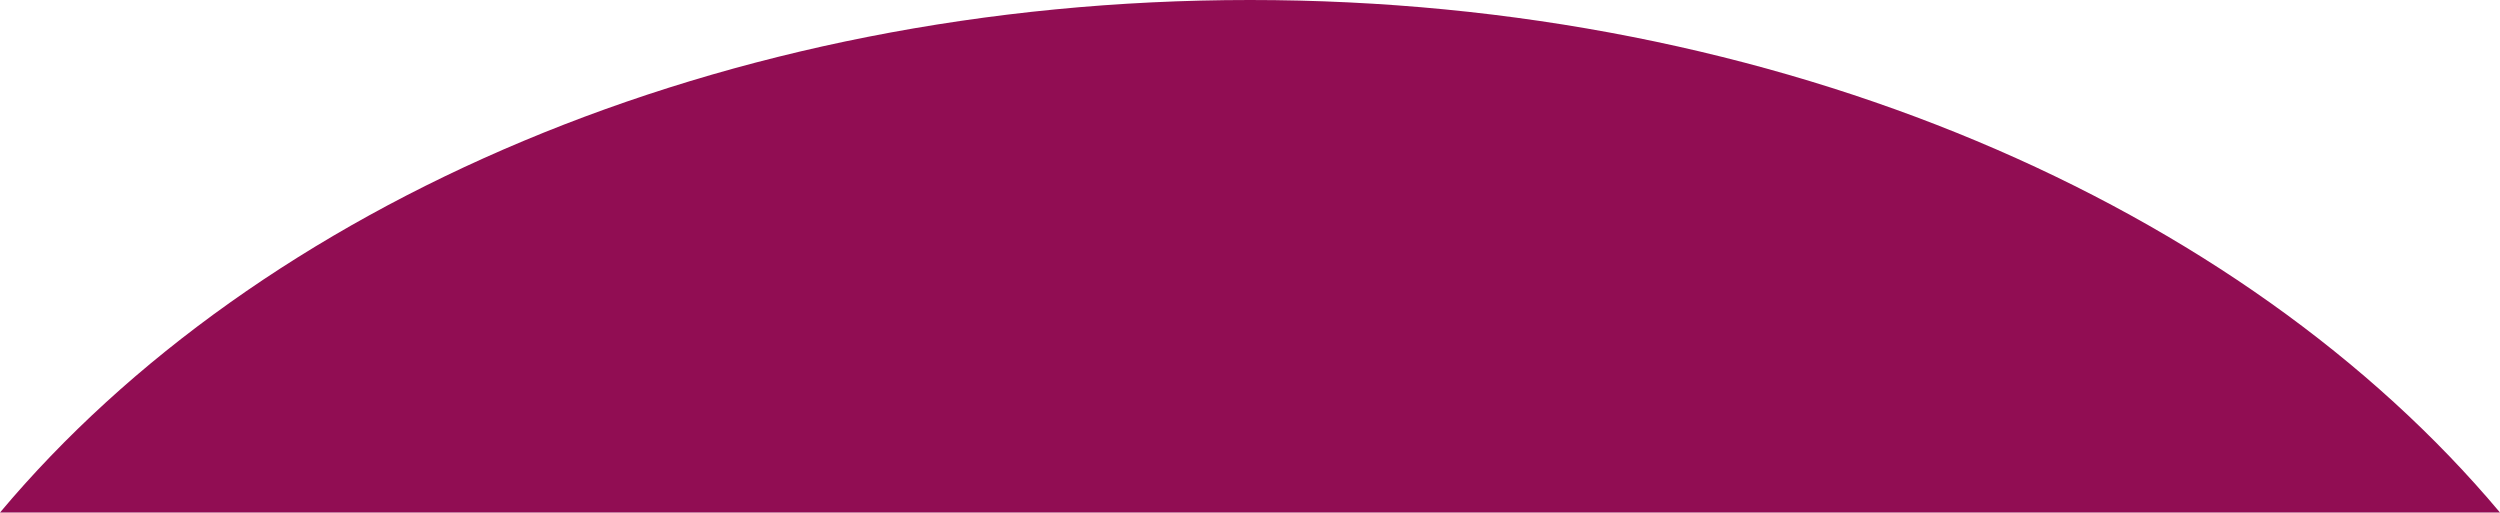 <?xml version="1.0" encoding="UTF-8"?><svg id="_レイヤー_2" xmlns="http://www.w3.org/2000/svg" viewBox="0 0 1920 393.62"><defs><style>.cls-1{fill:#910d53;}</style></defs><g id="_レイヤー_1-2"><g id="_グループ_38567"><path id="_交差_6" class="cls-1" d="M1920,393.62H0C198.09,157.48,553.95,0,960,0s761.91,157.48,960,393.62Z"/></g></g></svg>